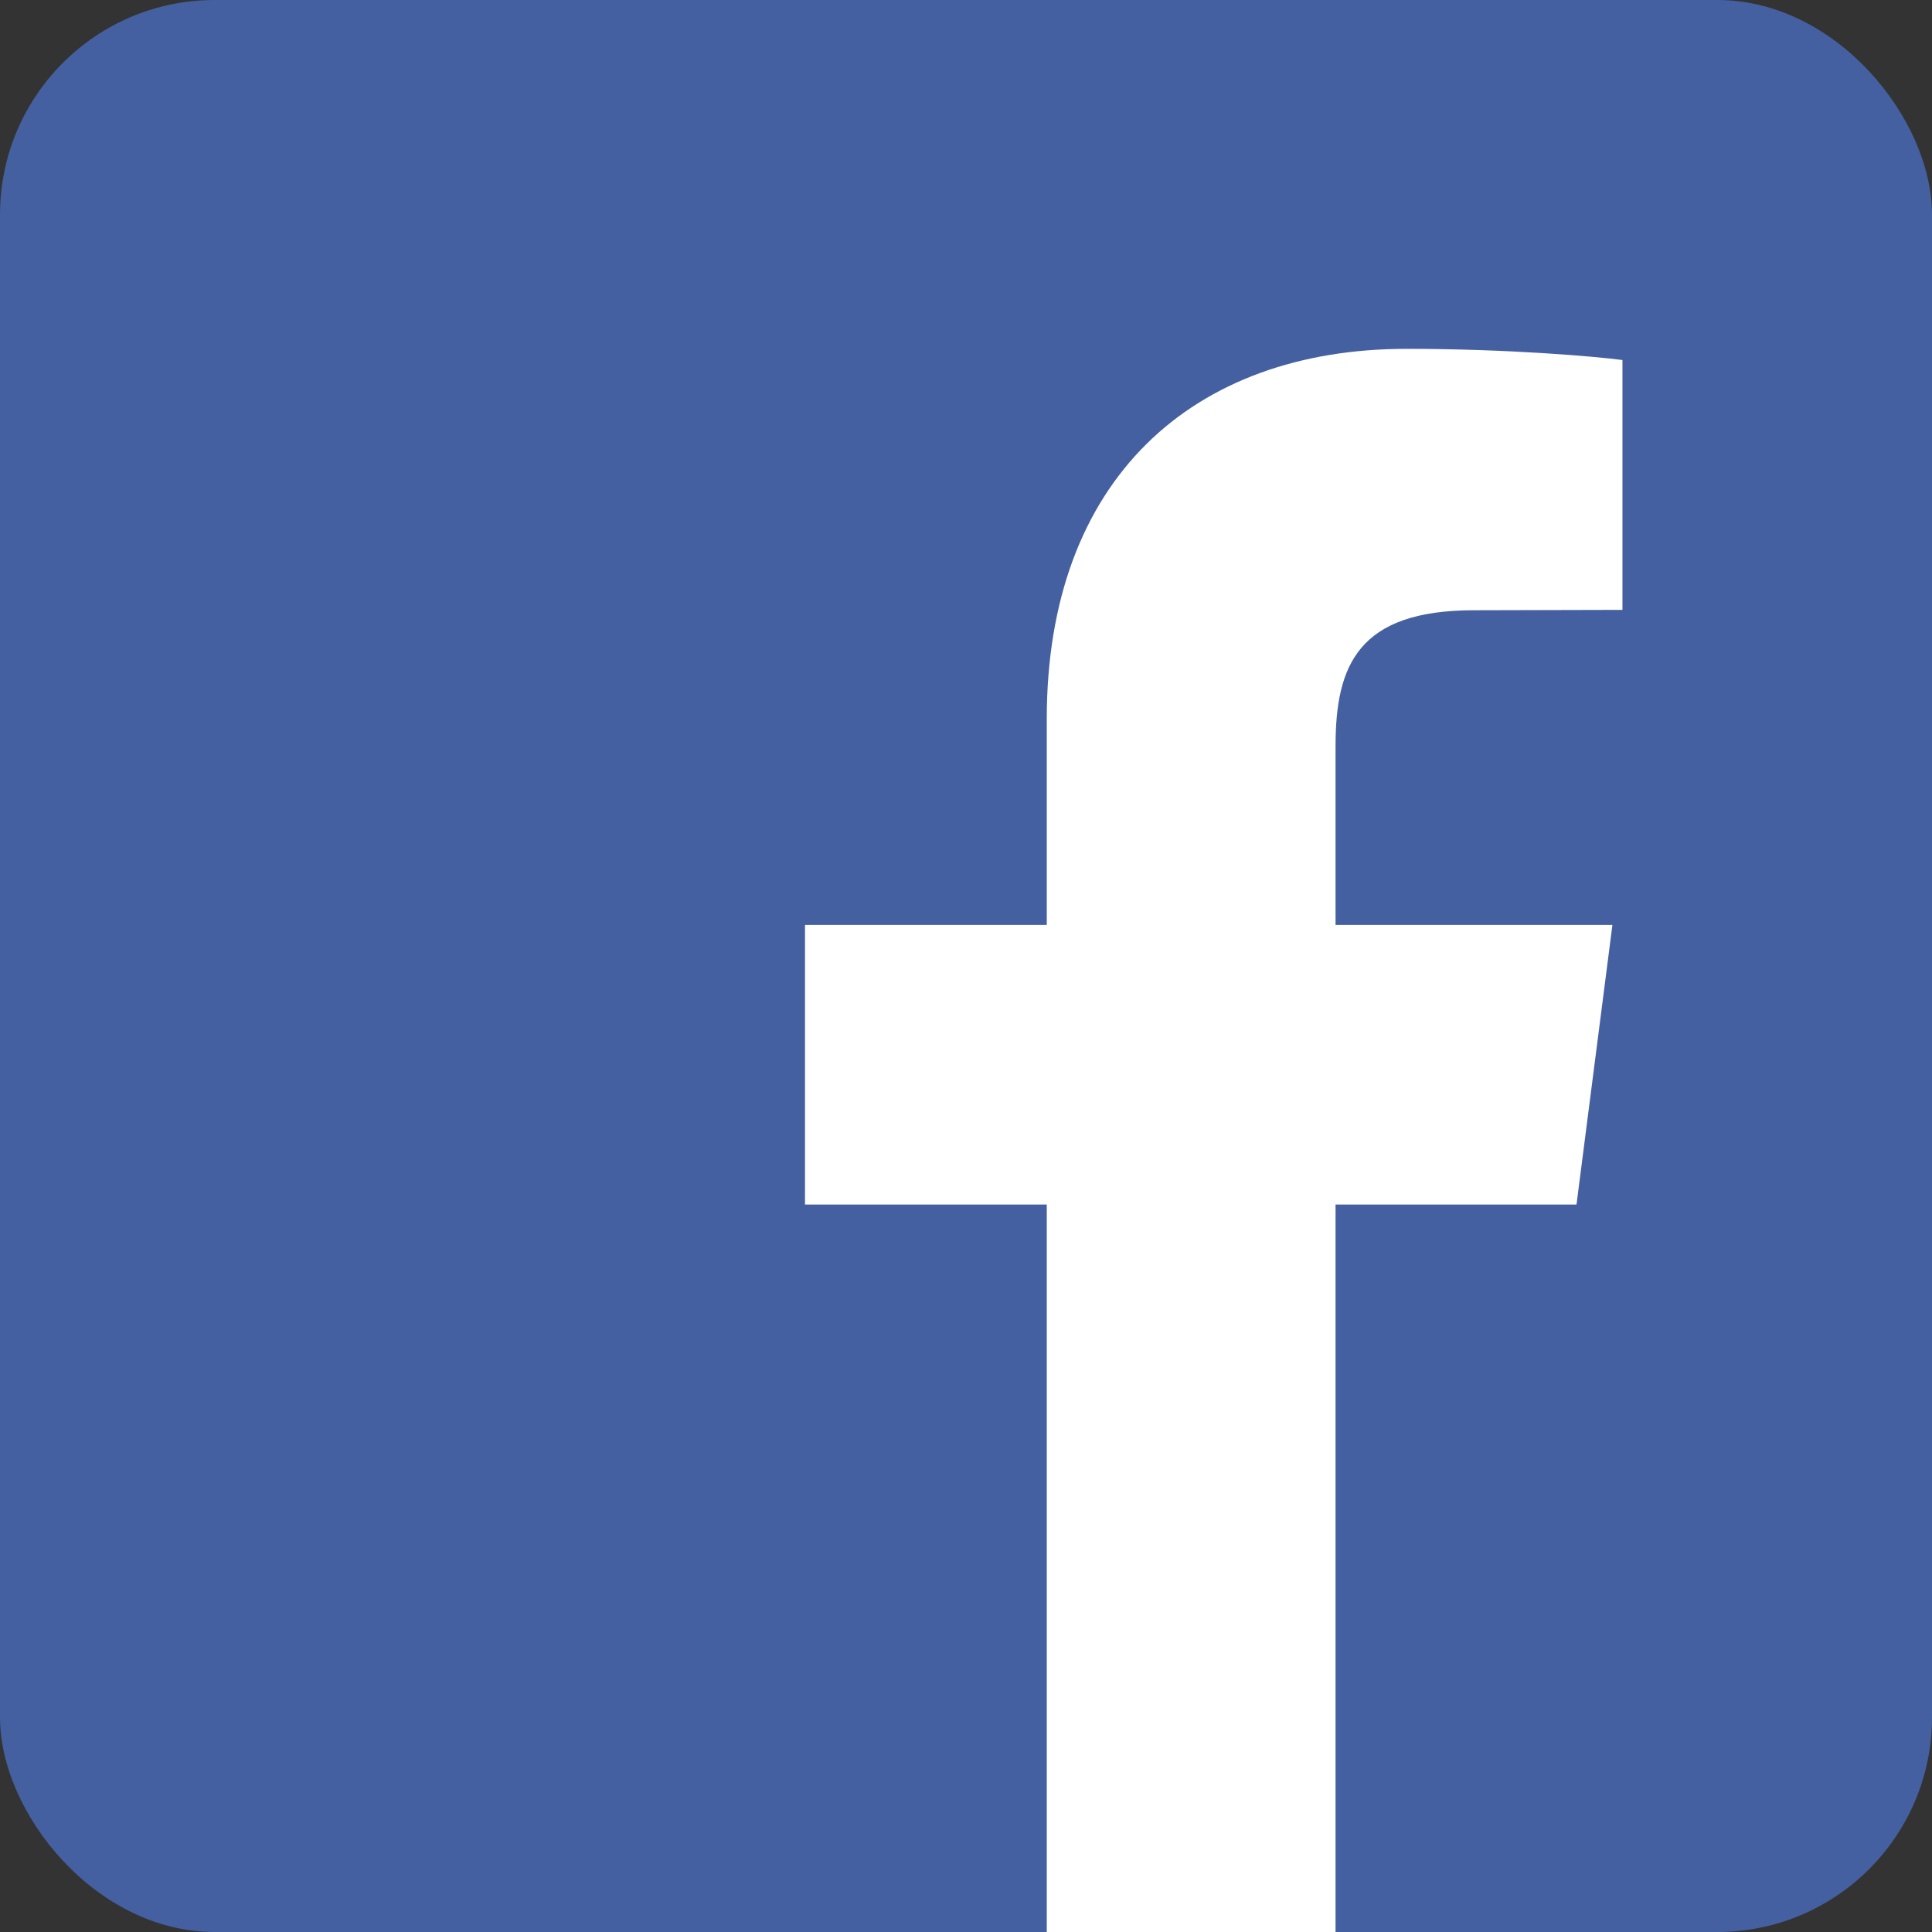 <?xml version="1.0" encoding="UTF-8"?>
<svg xmlns="http://www.w3.org/2000/svg" width="72" height="72" viewBox="0 0 72 72">
  <rect x="0" y="0" width="72" height="72" fill="#333333" stroke="none"/>
  <g fill="none" fill-rule="evenodd">
    <rect width="72" height="72" fill="#4460A0" rx="8"></rect>
    <path fill="#FFF" d="M60.464,13.417 L60.464,22.728 L54.938,22.742 C50.607,22.742 49.772,24.8 49.772,27.808 L49.772,34.47 L60.09,34.47 L58.752,44.889 L49.772,44.889 L49.772,72 L39.01,72 L39.01,44.889 L30,44.889 L30,34.47 L39.01,34.47 L39.01,26.786 C39.01,17.864 44.448,13 52.42,13 C56.22,13 59.5,13.288 60.464,13.417 Z"></path>
  </g>
</svg>
